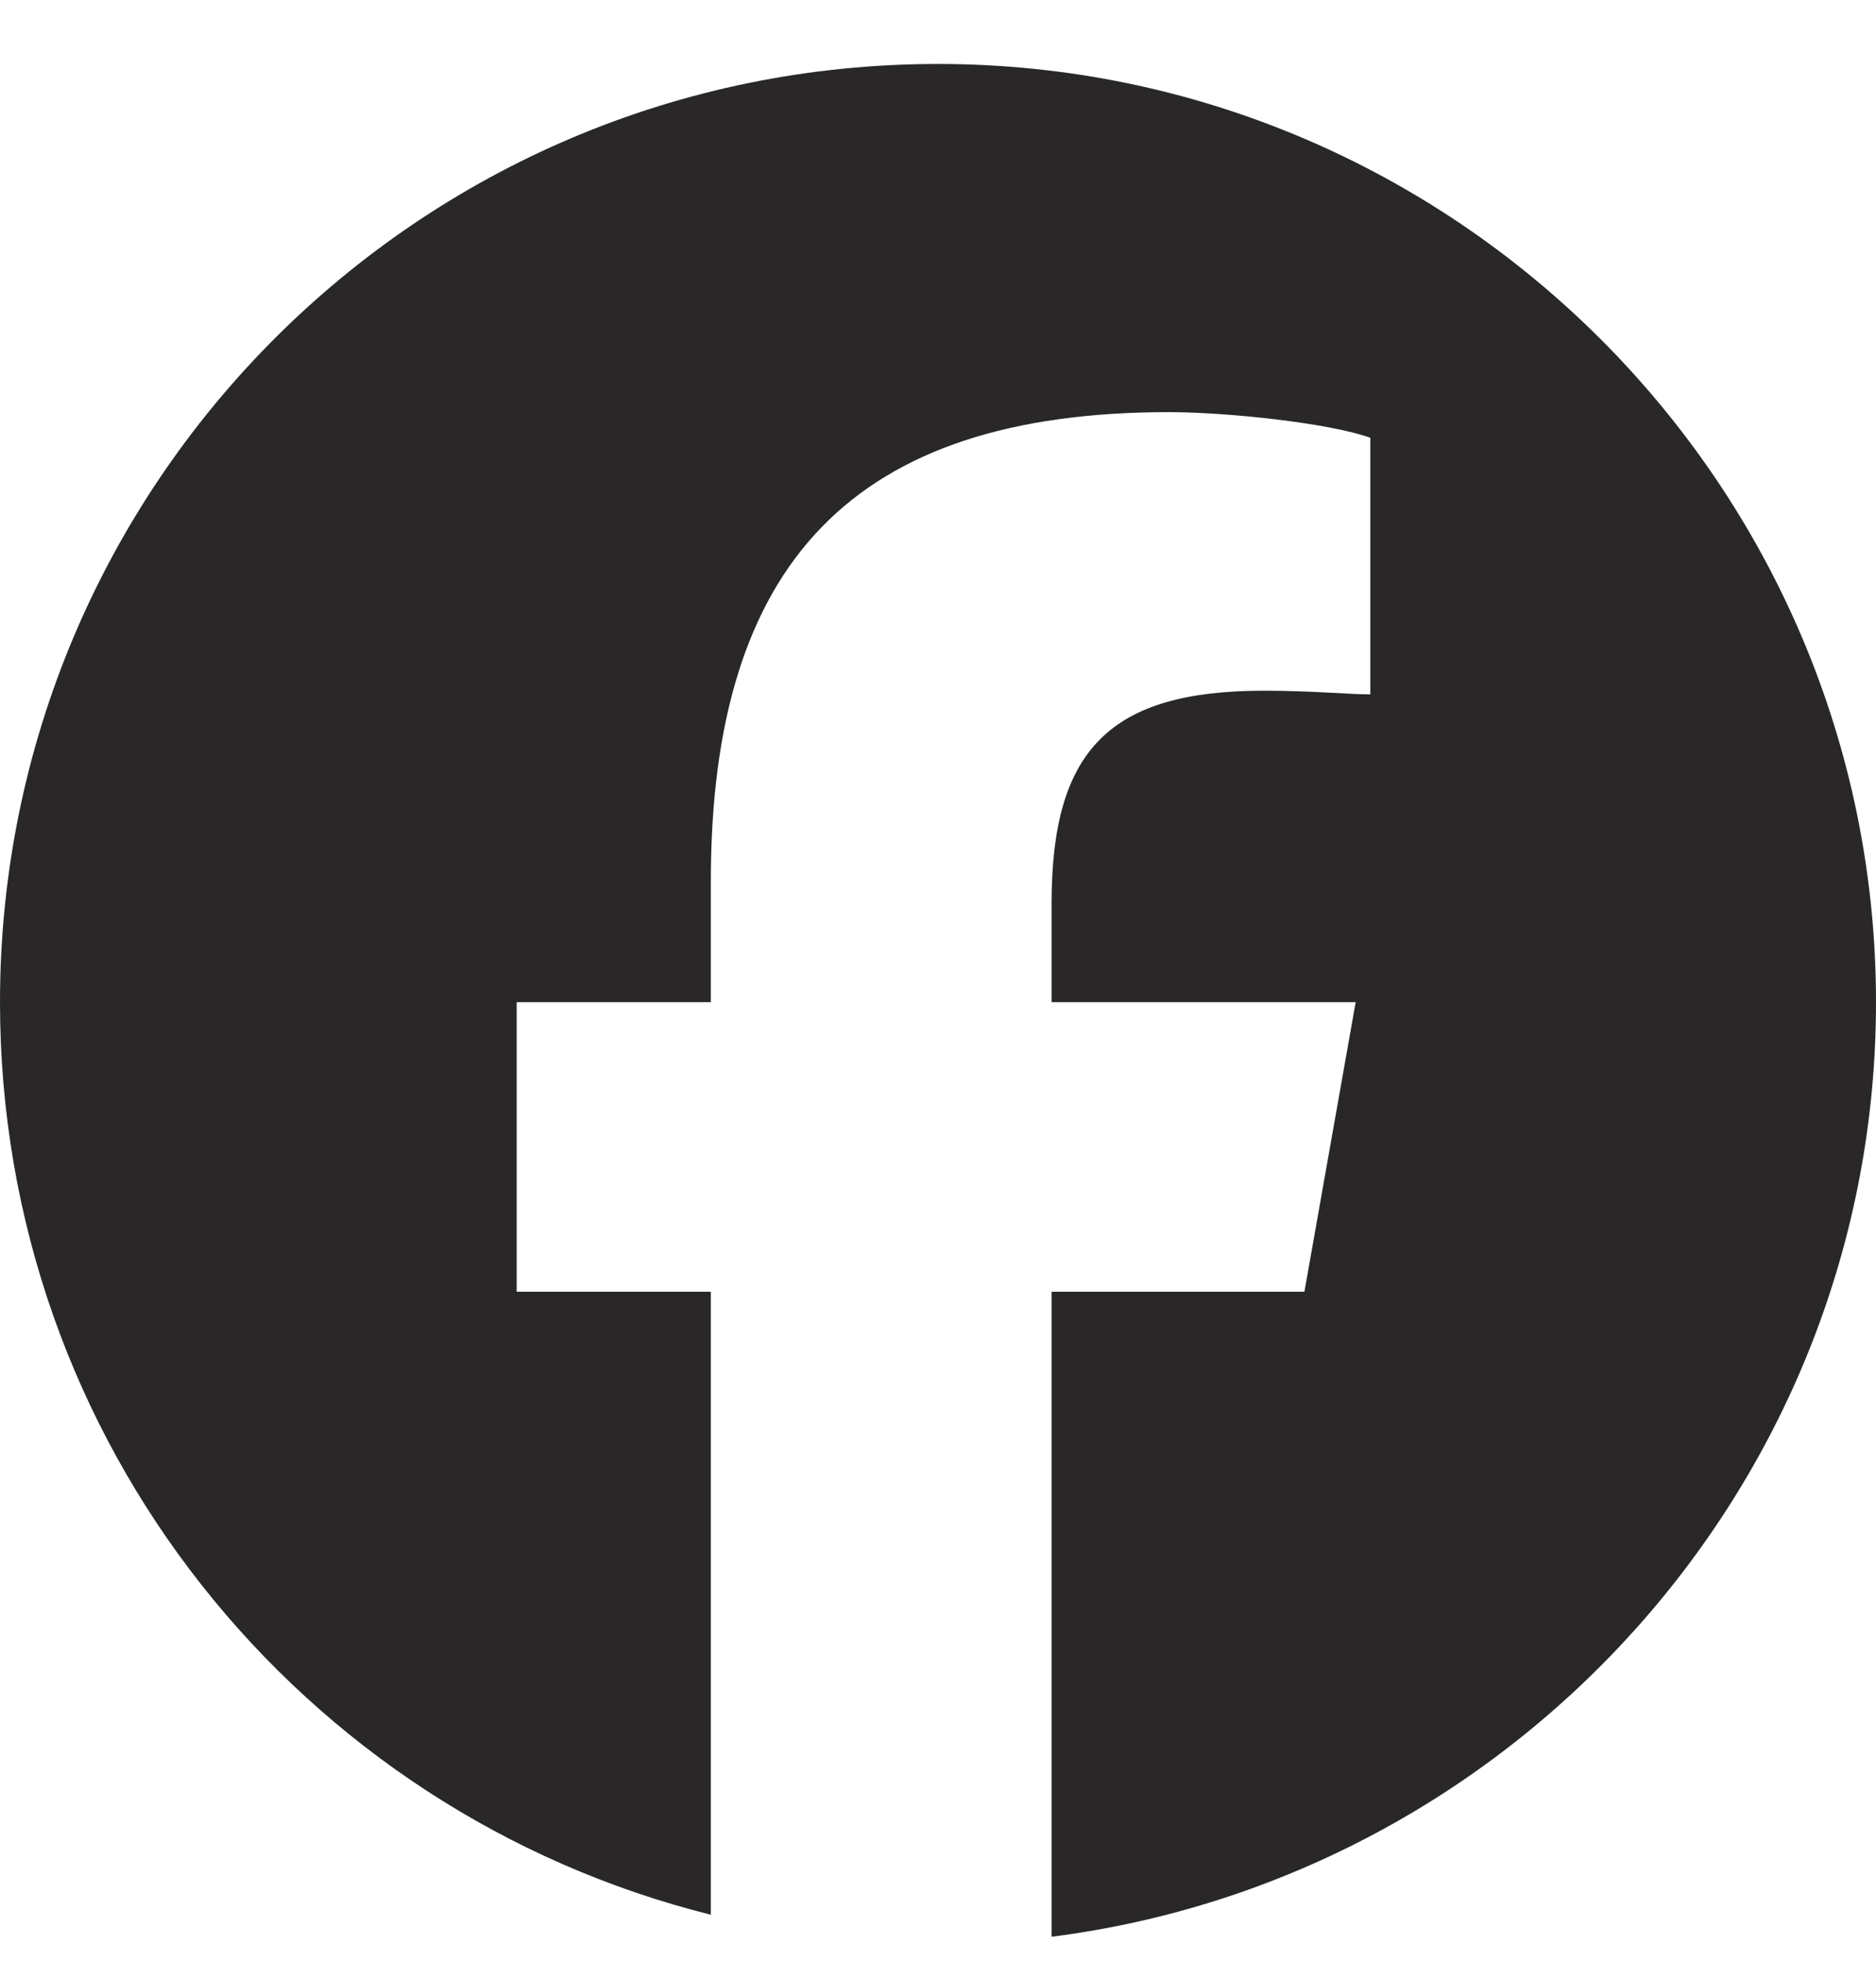 <?xml version="1.0" encoding="UTF-8"?> <svg xmlns="http://www.w3.org/2000/svg" width="22" height="23" viewBox="0 0 22 23" fill="none"><path d="M22 11.75C22 17.379 17.746 22.02 12.332 22.707V15.145H15.297L15.898 11.75H12.332V10.59C12.332 8.785 13.02 8.098 14.824 8.098C15.383 8.098 15.812 8.141 16.07 8.141V5.133C15.598 4.961 14.395 4.832 13.707 4.832C10.012 4.832 8.336 6.594 8.336 10.332V11.75H6.059V15.145H8.336V22.449C3.523 21.246 0 16.906 0 11.75C0 5.691 4.898 0.75 11 0.75C17.059 0.75 22 5.691 22 11.75Z" fill="#292727"></path></svg> 